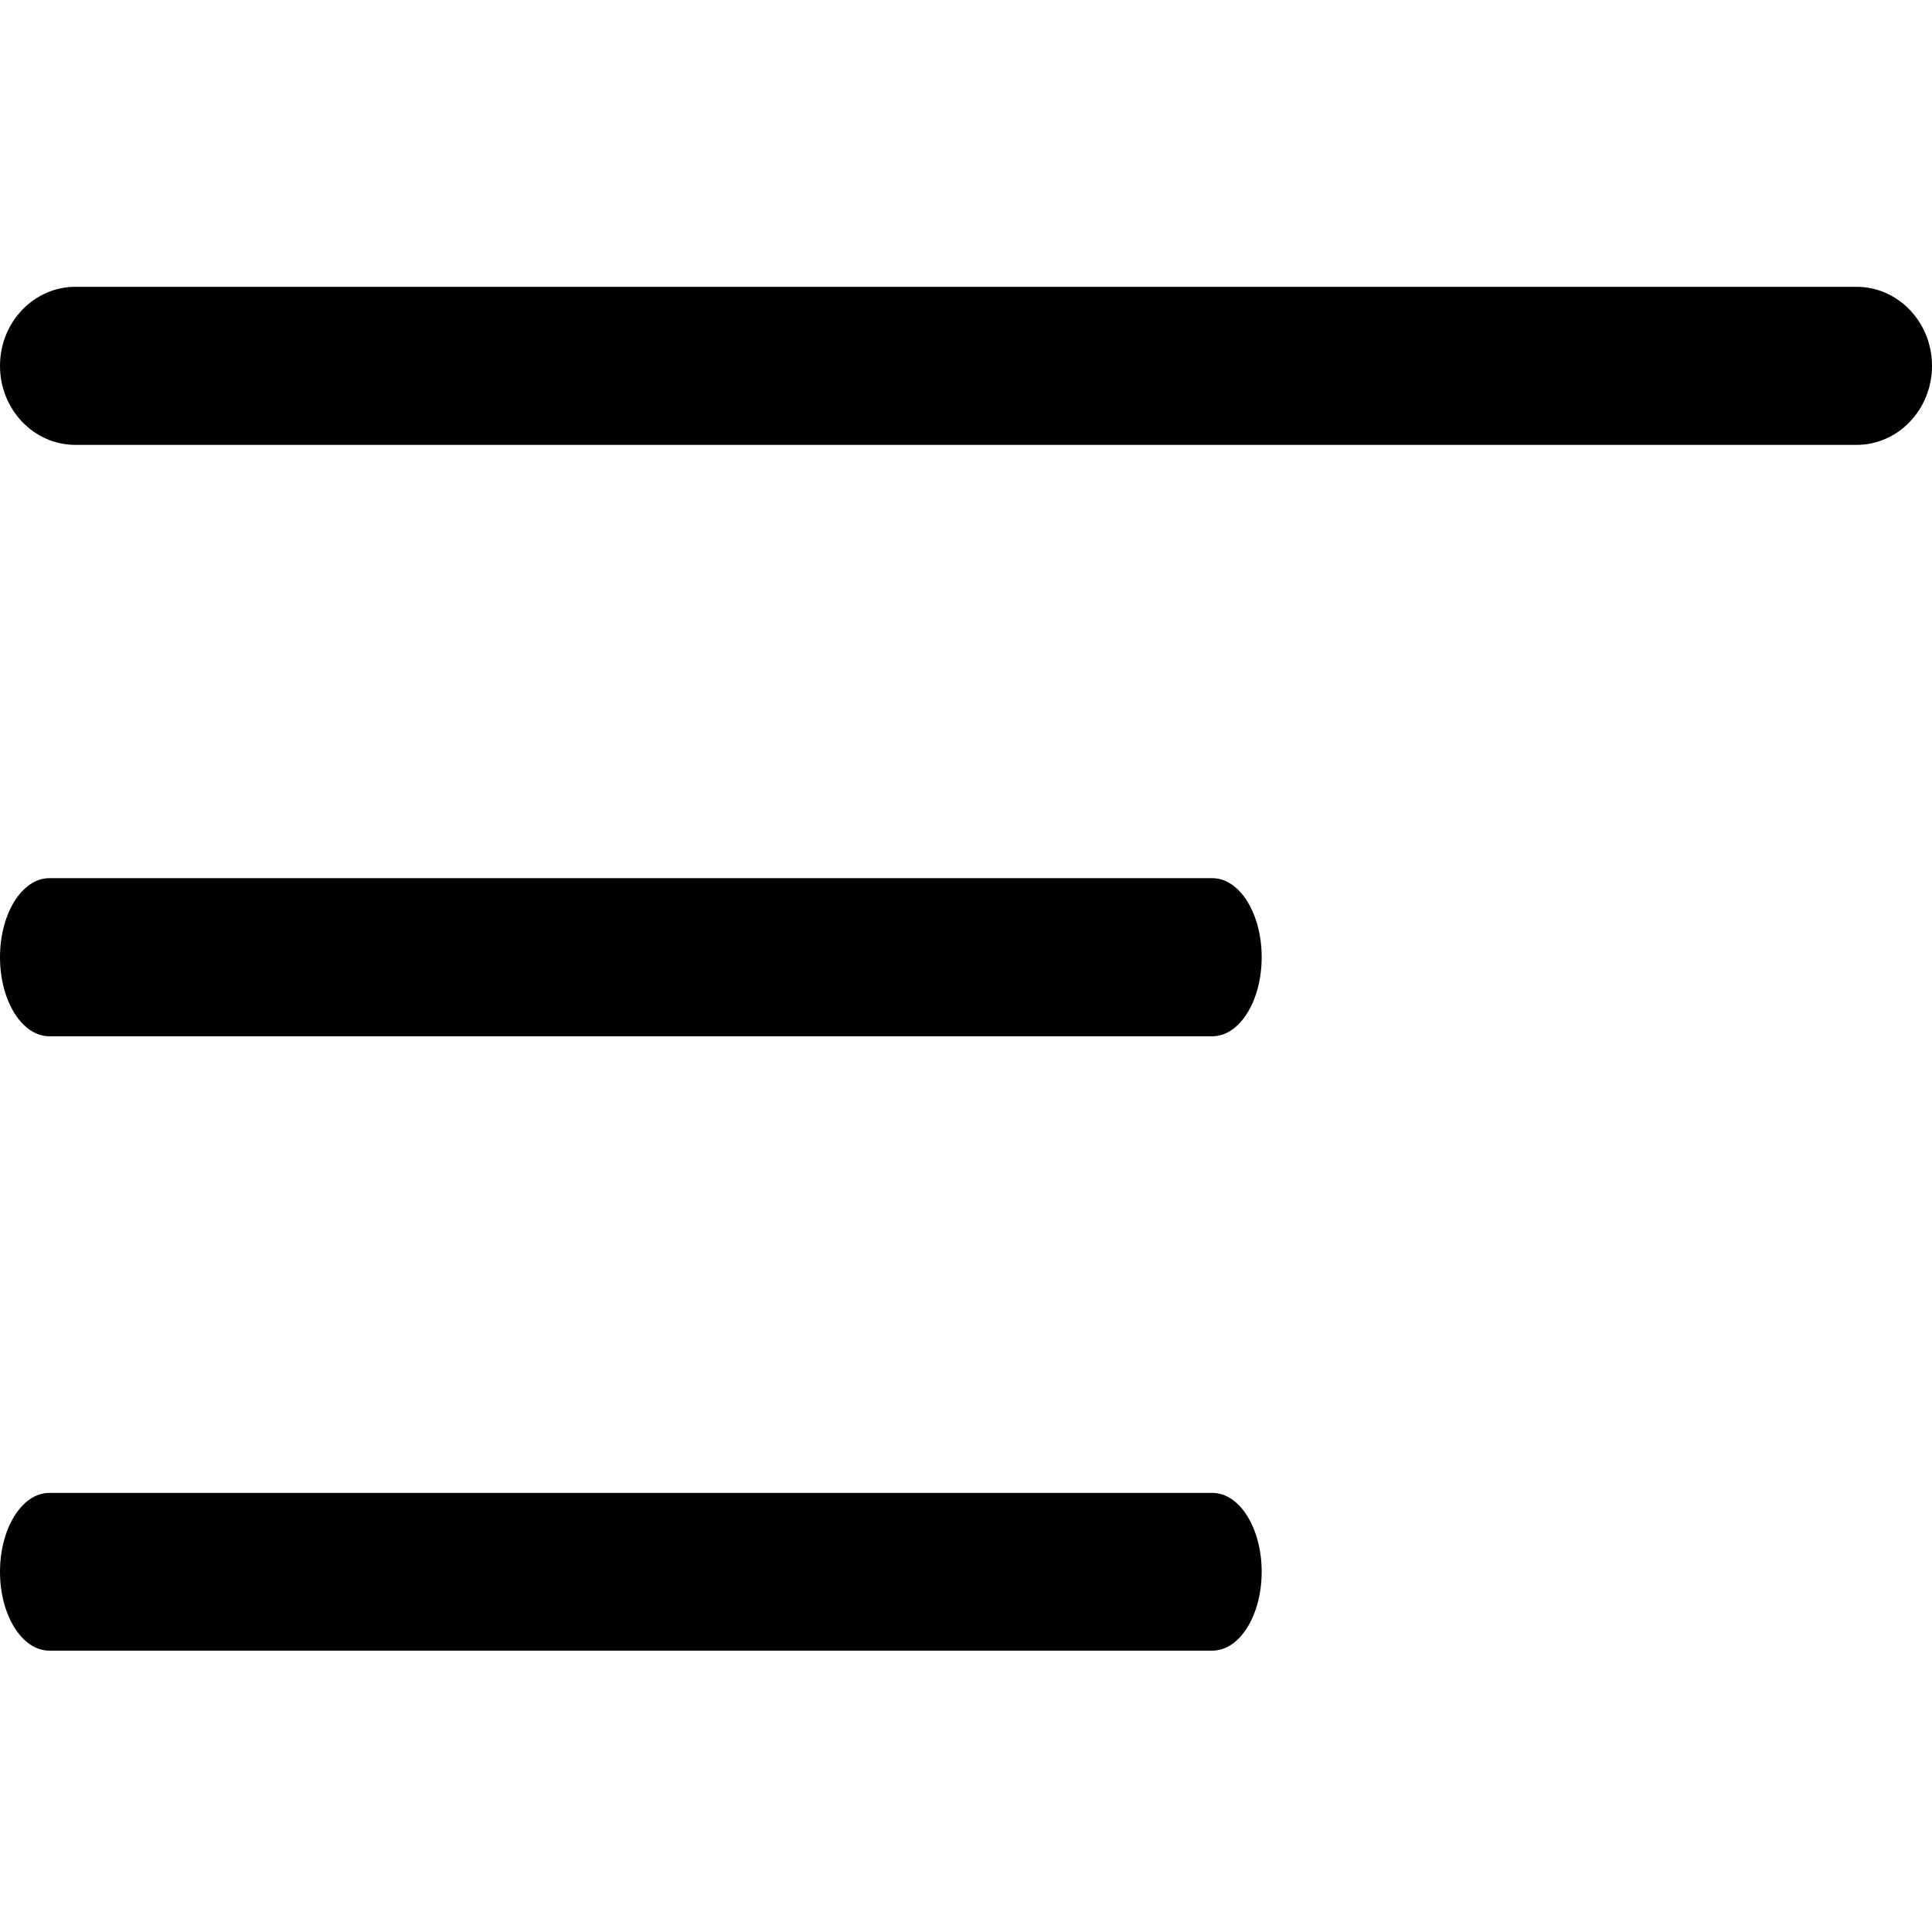 <?xml version="1.0" encoding="UTF-8"?> <svg xmlns="http://www.w3.org/2000/svg" width="22" height="22" viewBox="0 0 22 22" fill="none"> <g clip-path="url(#clip0_225_26)"> <path d="M0.561 10H13.806C14.116 10 14.367 10.403 14.367 10.9C14.367 11.397 14.116 11.8 13.806 11.8H0.561C0.251 11.8 0 11.397 0 10.9C0 10.403 0.251 10 0.561 10Z" fill="black"></path> <path d="M0.859 3.266H21.141C21.615 3.266 22 3.669 22 4.166C22 4.663 21.615 5.066 21.141 5.066H0.859C0.385 5.066 0 4.663 0 4.166C0 3.669 0.385 3.266 0.859 3.266Z" fill="black"></path> <path d="M0.561 17H13.806C14.116 17 14.367 17.402 14.367 17.898C14.367 18.394 14.116 18.796 13.806 18.796H0.561C0.251 18.796 0 18.394 0 17.898C0 17.402 0.251 17 0.561 17Z" fill="black"></path> </g> <defs> <clipPath id="clip0_225_26"> <rect width="22" height="22" fill="white"></rect> </clipPath> </defs> </svg> 